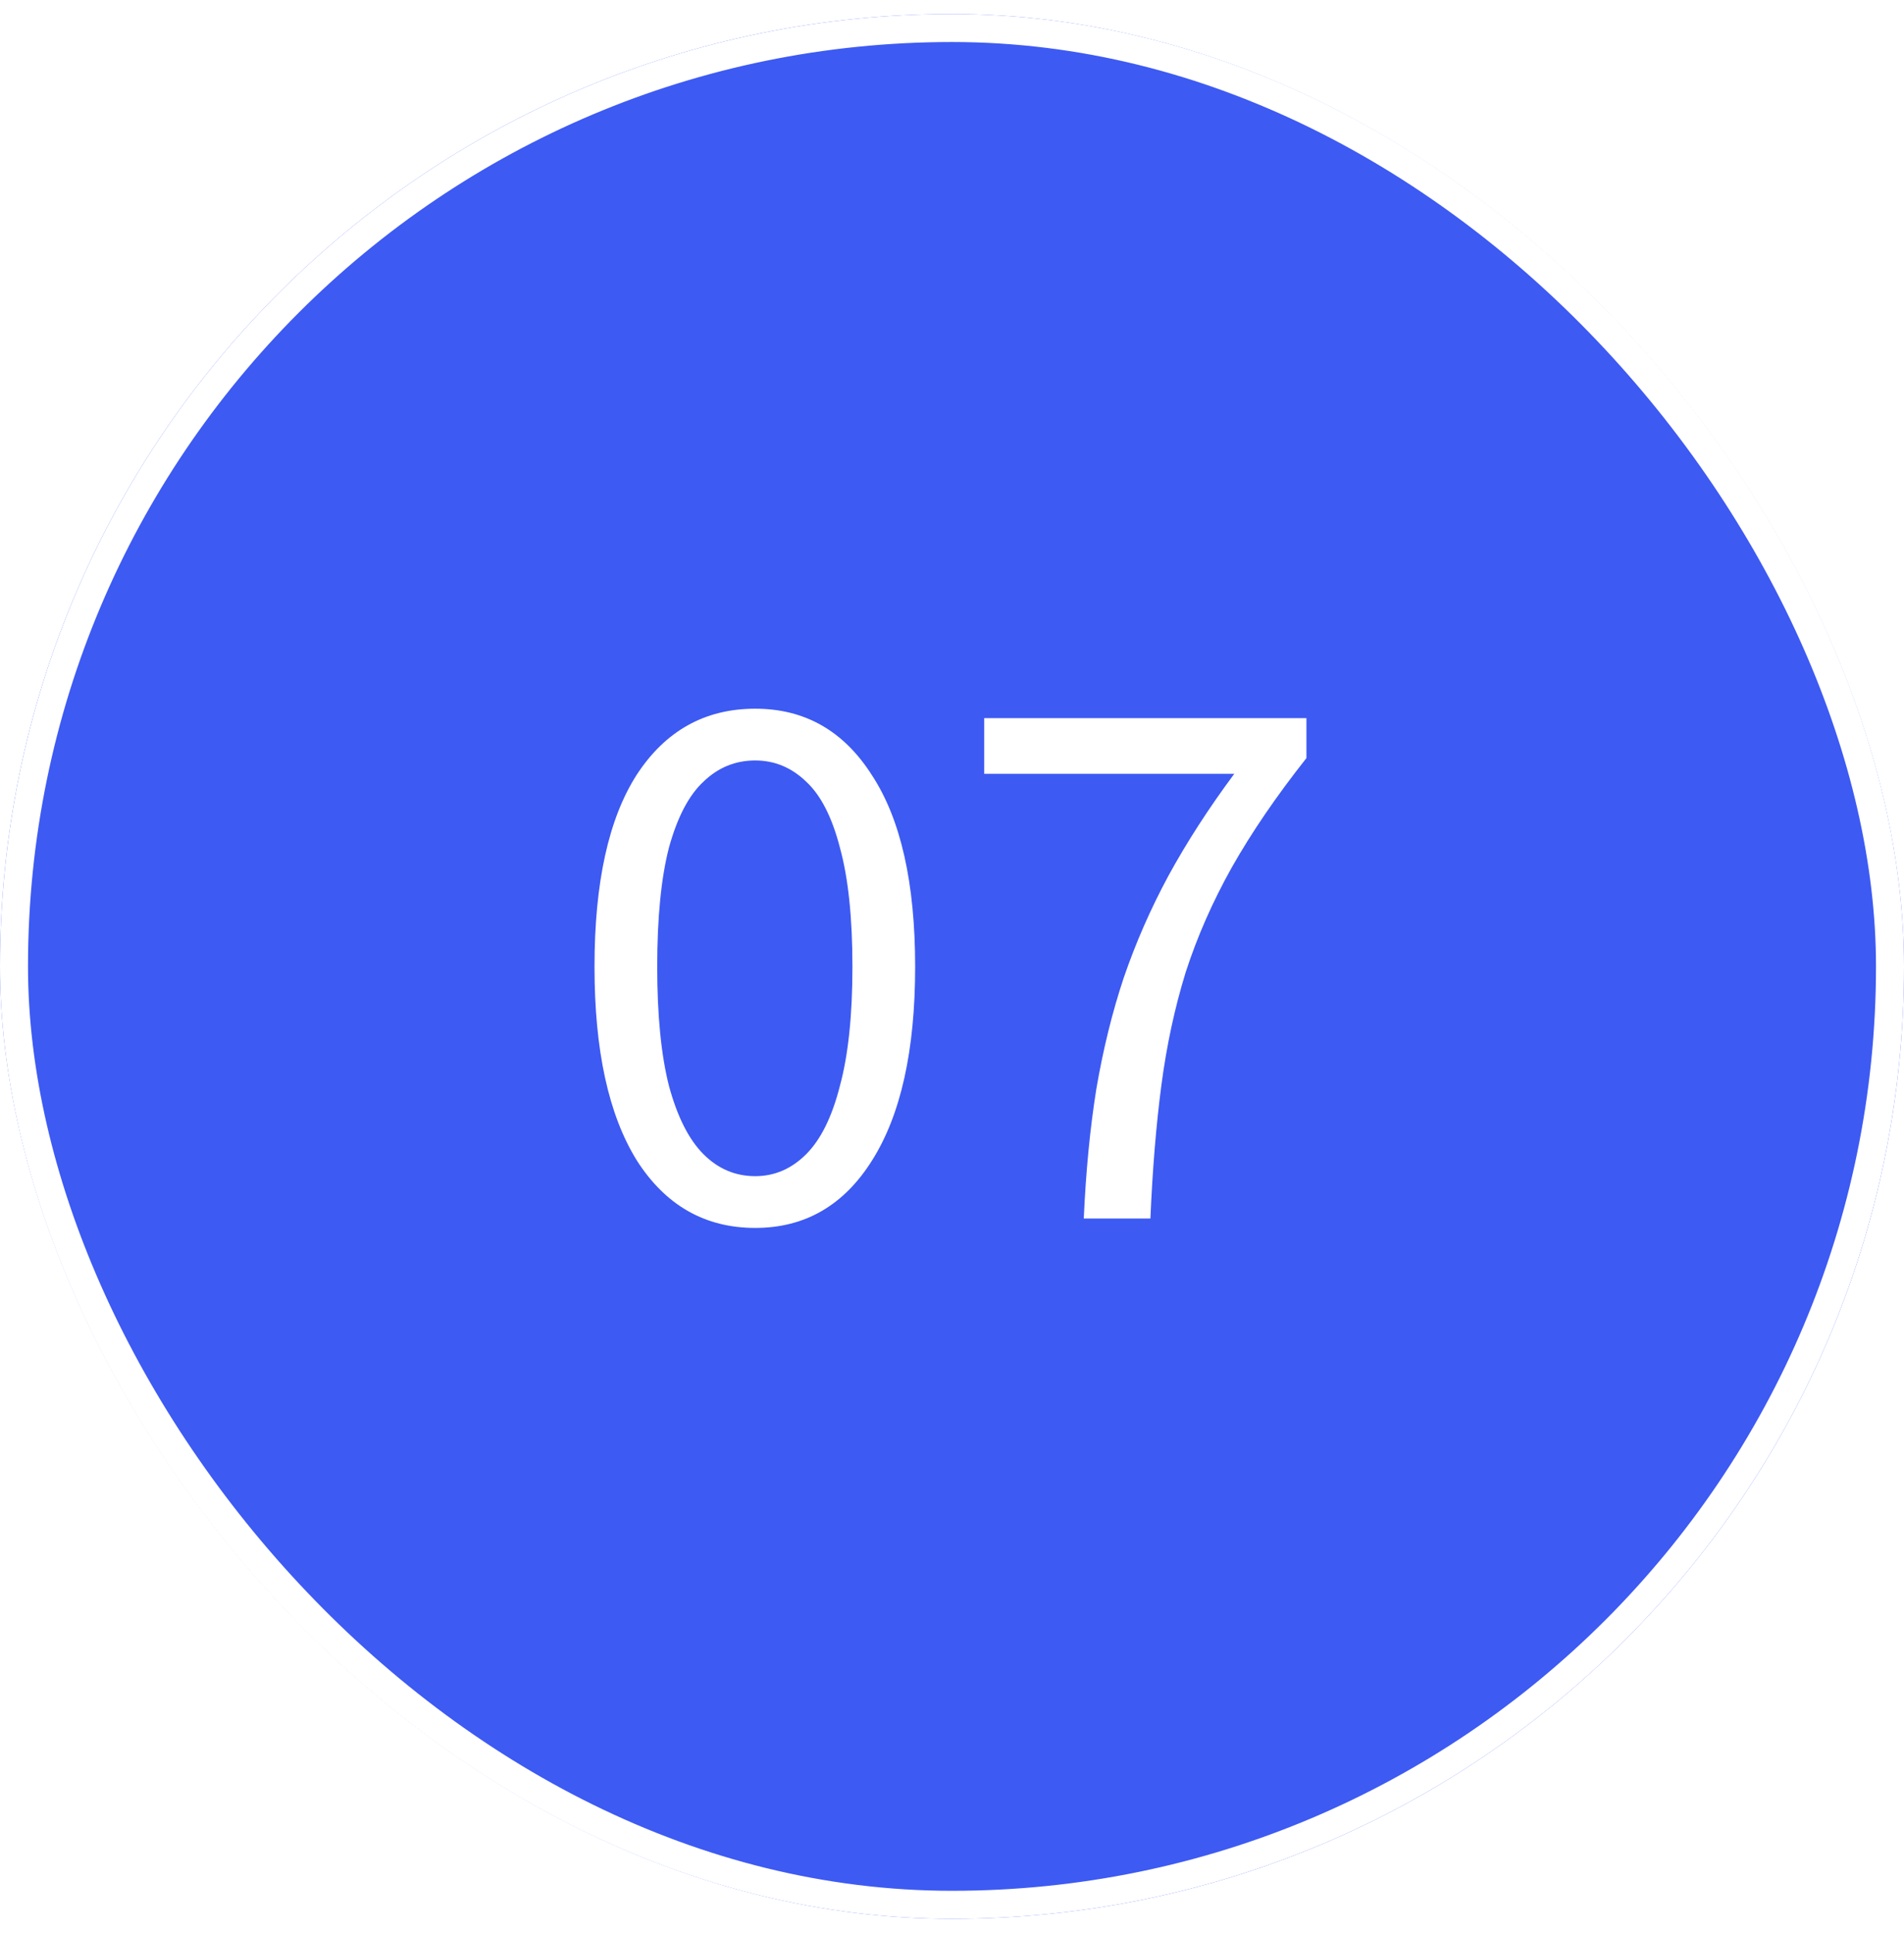 <?xml version="1.0" encoding="UTF-8"?> <svg xmlns="http://www.w3.org/2000/svg" width="68" height="69" viewBox="0 0 68 69" fill="none"><g filter="url(#filter0_b_3_2537)"><rect y="0.5" width="68" height="68" rx="34" fill="#3D5AF3"></rect><rect x="0.5" y="1" width="67" height="67" rx="33.5" stroke="white"></rect><path d="M26.972 43.836C25.18 43.836 23.771 43.033 22.744 41.428C21.736 39.804 21.232 37.499 21.232 34.512C21.232 31.507 21.736 29.22 22.744 27.652C23.771 26.084 25.18 25.3 26.972 25.3C28.745 25.3 30.136 26.093 31.144 27.68C32.171 29.248 32.684 31.525 32.684 34.512C32.684 37.499 32.171 39.804 31.144 41.428C30.136 43.033 28.745 43.836 26.972 43.836ZM26.972 41.988C27.663 41.988 28.269 41.727 28.792 41.204C29.315 40.681 29.716 39.869 29.996 38.768C30.295 37.667 30.444 36.248 30.444 34.512C30.444 32.757 30.295 31.339 29.996 30.256C29.716 29.173 29.315 28.389 28.792 27.904C28.269 27.4 27.663 27.148 26.972 27.148C26.263 27.148 25.647 27.4 25.124 27.904C24.601 28.389 24.191 29.173 23.892 30.256C23.612 31.339 23.472 32.757 23.472 34.512C23.472 36.248 23.612 37.667 23.892 38.768C24.191 39.869 24.601 40.681 25.124 41.204C25.647 41.727 26.263 41.988 26.972 41.988ZM38.706 43.5C38.781 41.82 38.93 40.28 39.154 38.88C39.397 37.461 39.723 36.136 40.134 34.904C40.563 33.653 41.095 32.44 41.73 31.264C42.383 30.069 43.167 28.856 44.082 27.624H35.15V25.636H46.658V27.064C45.594 28.408 44.707 29.705 43.998 30.956C43.307 32.188 42.757 33.439 42.346 34.708C41.954 35.977 41.665 37.321 41.478 38.74C41.291 40.159 41.161 41.745 41.086 43.5H38.706Z" fill="white"></path></g><defs><filter id="filter0_b_3_2537" x="-10" y="-9.5" width="88" height="88" filterUnits="userSpaceOnUse" color-interpolation-filters="sRGB"><feFlood flood-opacity="0" result="BackgroundImageFix"></feFlood><feGaussianBlur in="BackgroundImageFix" stdDeviation="5"></feGaussianBlur><feComposite in2="SourceAlpha" operator="in" result="effect1_backgroundBlur_3_2537"></feComposite><feBlend mode="normal" in="SourceGraphic" in2="effect1_backgroundBlur_3_2537" result="shape"></feBlend></filter></defs></svg> 